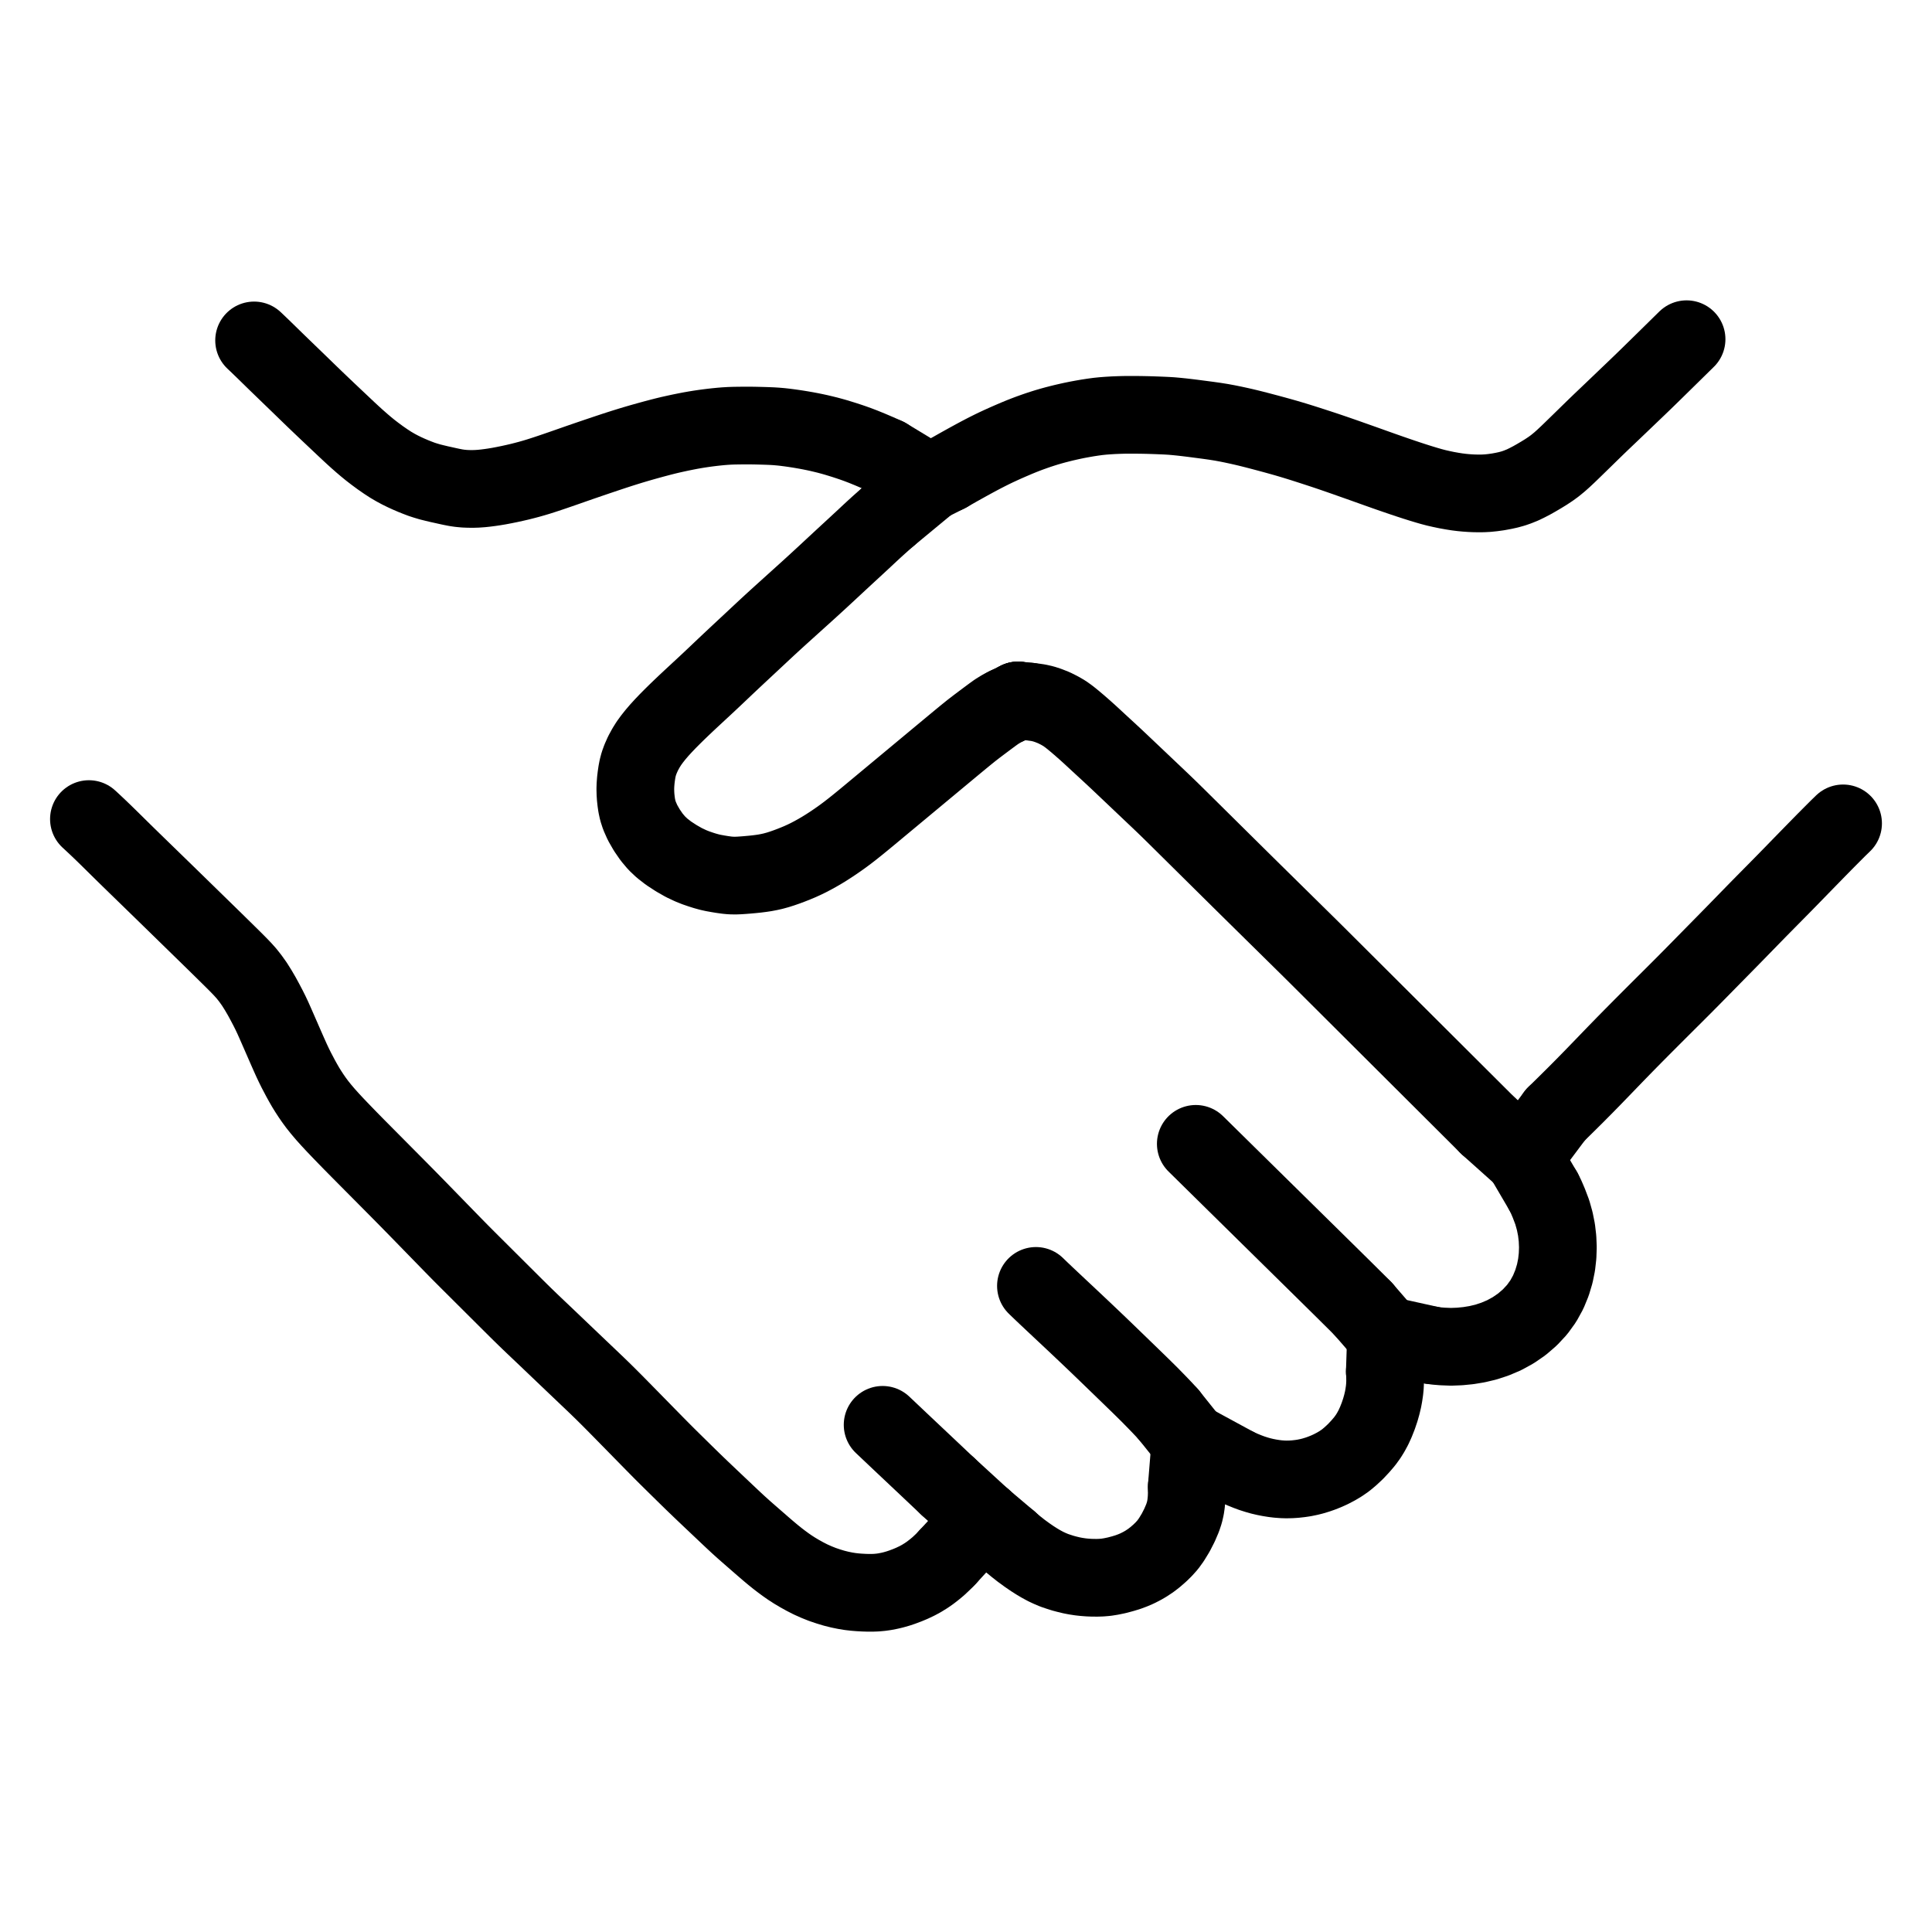 <svg height="1024" width="1024" viewBox="-47.5 -47.5 1119.0 1119.0" xmlns="http://www.w3.org/2000/svg"><g stroke-width="45.0" id="skeleton-paths">
    <path stroke-linejoin="round" stroke-linecap="round" fill="none" stroke-width="45" stroke="black" d="M501.243 226.766L502.955 225.776L504.737 224.759L507.523 223.181L510.463 221.539L513.611 219.795L516.830 218.037L519.531 216.584L522.379 215.091L524.706 213.902L527.359 212.583L529.583 211.512L532.300 210.254L535.086 208.998L538.209 207.634L541.362 206.288L544.088 205.165L546.812 204.096L548.969 203.287L551.600 202.348L553.774 201.593L556.525 200.696L558.730 200.007L561.464 199.212L563.738 198.586L566.477 197.882L568.781 197.315L571.392 196.714L573.649 196.216L576.406 195.654L579.290 195.117L582.522 194.554L585.734 194.067L588.473 193.699L591.334 193.403L594.179 193.189L597.421 192.994L600.645 192.866L603.398 192.790L606.127 192.764L608.440 192.762L611.175 192.776L613.943 192.812L617.111 192.874L620.320 192.971L623.182 193.075L625.973 193.188L628.304 193.295L631 193.460L633.830 193.710L637.003 194.031L640.258 194.407L642.952 194.737L645.799 195.106L648.667 195.480L652.366 195.968L656.164 196.505L659.943 197.107L663.379 197.739L666.614 198.393L669.788 199.079L672.508 199.688L675.396 200.373L678.350 201.109L682.188 202.096L686.483 203.234L690.689 204.368L694.482 205.418L697.237 206.198L700.037 207.020L702.253 207.686L704.984 208.526L707.251 209.237L710.058 210.133L712.868 211.039L716.104 212.092L719.296 213.142L722.168 214.105L724.861 215.022L727.257 215.846L729.854 216.748L732.219 217.576L734.779 218.483L737.026 219.277L739.661 220.210L741.986 221.031L744.673 221.990L746.853 222.768L749.543 223.729L751.732 224.507L754.605 225.524L757.416 226.509L761.193 227.815L764.890 229.076L768.661 230.334L772.018 231.426L775.425 232.500L778.681 233.487L781.581 234.323L784.395 235.061L787.269 235.718L790.421 236.380L793.635 236.954L796.378 237.388L799.169 237.734L801.524 237.960L804.199 238.149L806.529 238.247L809.151 238.287L811.480 238.258L814.201 238.115L817.034 237.821L820.185 237.383L823.426 236.785L826.144 236.188L829.018 235.393L831.435 234.554L834.353 233.380L836.932 232.134L839.787 230.645L842.347 229.195L845.217 227.505L847.817 225.908L850.650 224.029L853.005 222.312L855.681 220.124L857.909 218.146L860.466 215.754L862.544 213.754L865.097 211.267L867.391 209.033L870.120 206.369L872.472 204.071L875.012 201.589L877.138 199.524L879.522 197.228L881.739 195.114L884.361 192.616L886.763 190.325L889.450 187.757L891.830 185.479L894.510 182.915L896.891 180.636L899.571 178.072L901.940 175.799L904.648 173.188L907.337 170.572L910.349 167.628L913.369 164.666L916.085 162.001L918.794 159.341L921.149 157.028L923.792 154.427L926.142 152.118L928.025 150.265L929.354 148.965" id="path-0-0"></path>
    <path stroke-linejoin="round" stroke-linecap="round" fill="none" stroke-width="45" stroke="black" d="M99.670 149.671L101.022 150.948L102.932 152.774L105.303 155.063L107.955 157.655L110.311 159.958L112.967 162.546L115.333 164.839L117.994 167.415L120.351 169.695L122.908 172.164L125.102 174.284L127.498 176.606L129.696 178.741L132.261 181.226L134.627 183.510L137.304 186.075L139.690 188.349L142.378 190.901L144.767 193.161L147.361 195.611L149.587 197.712L152.013 200.003L154.238 202.097L156.850 204.517L159.284 206.722L161.968 209.086L164.308 211.082L166.953 213.245L169.687 215.351L172.828 217.666L175.956 219.830L178.785 221.674L181.619 223.333L184.112 224.670L186.925 226.053L189.202 227.090L191.870 228.237L194.019 229.094L196.632 230.089L198.839 230.808L201.573 231.622L203.998 232.226L206.797 232.899L209.056 233.394L211.665 233.975L213.853 234.451L216.538 234.978L218.870 235.321L221.551 235.570L223.881 235.663L226.503 235.682L228.833 235.611L231.460 235.427L233.767 235.183L236.377 234.848L238.695 234.508L241.467 234.047L244.343 233.502L247.527 232.859L250.698 232.159L253.434 231.528L256.342 230.791L258.827 230.137L261.748 229.305L264.034 228.624L266.822 227.737L268.993 227.027L271.701 226.121L273.742 225.429L276.264 224.564L278.368 223.836L280.987 222.923L283.357 222.091L286.169 221.110L288.632 220.252L291.445 219.285L293.686 218.514L296.351 217.609L298.407 216.910L300.949 216.055L303.096 215.332L305.749 214.446L308.161 213.646L310.814 212.781L313.244 212.005L315.869 211.186L318.260 210.452L320.910 209.660L323.734 208.838L327.460 207.789L331.291 206.738L335.116 205.727L337.873 205.025L340.633 204.361L343.291 203.764L346.493 203.069L349.716 202.418L352.476 201.886L355.228 201.403L357.495 201.036L360.170 200.636L362.486 200.323L365.119 199.998L367.414 199.744L370.054 199.485L372.400 199.292L375.100 199.132L377.451 199.052L380.140 199.007L382.392 198.985L385.026 198.973L387.247 198.978L389.915 199.017L392.134 199.068L394.770 199.138L397.028 199.212L399.730 199.324L402.089 199.471L404.800 199.702L407.133 199.962L409.860 200.314L412.103 200.632L414.744 201.034L416.888 201.384L419.610 201.863L421.967 202.308L424.678 202.861L426.929 203.350L429.497 203.960L431.786 204.521L434.402 205.228L436.685 205.874L439.302 206.673L441.694 207.421L444.320 208.282L446.713 209.095L449.398 210.062L452.490 211.245L456.446 212.857L460.637 214.646L463.790 216.036L465.845 216.977" id="path-1-0"></path>
    <path stroke-linejoin="round" stroke-linecap="round" fill="none" stroke-width="45" stroke="black" d="M467.309 251.411L465.904 252.636L463.920 254.387L461.457 256.584L458.709 259.083L456.283 261.326L453.656 263.777L451.403 265.880L448.957 268.149L446.726 270.207L444.126 272.606L441.724 274.825L439.005 277.343L436.581 279.592L433.945 282.041L431.685 284.141L429.236 286.408L427.008 288.463L424.402 290.856L421.978 293.070L419.312 295.488L417.017 297.560L414.539 299.795L412.292 301.824L409.674 304.188L407.251 306.376L404.501 308.862L402.050 311.087L399.392 313.518L397.122 315.612L394.678 317.885L392.466 319.953L389.883 322.367L387.482 324.610L384.843 327.070L382.574 329.185L380.135 331.462L377.933 333.521L375.372 335.924L373.004 338.156L370.320 340.699L367.931 342.969L365.237 345.518L362.834 347.775L360.120 350.305L357.702 352.546L354.981 355.069L352.565 357.313L349.857 359.848L347.461 362.117L344.748 364.727L342.168 367.265L339.383 370.058L336.742 372.824L334.360 375.430L332.091 378.086L330.208 380.455L328.296 383.084L326.601 385.804L324.903 388.932L323.500 392.099L322.499 394.846L321.823 397.424L321.402 399.591L321.022 402.194L320.747 404.496L320.544 407.191L320.471 409.489L320.541 412.128L320.686 414.340L320.967 416.857L321.293 419.071L321.894 421.876L322.905 424.990L324.668 428.969L327.132 433.265L329.934 437.332L332.867 440.815L335.962 443.743L339.770 446.694L344.203 449.580L348.591 452.086L352.569 453.962L355.492 455.130L358.426 456.137L360.724 456.864L363.457 457.622L365.704 458.117L368.395 458.607L370.737 458.989L373.403 459.363L375.733 459.586L378.358 459.641L380.663 459.556L383.276 459.379L385.608 459.192L388.295 458.948L390.656 458.703L393.277 458.372L395.500 458.039L398.108 457.545L400.327 457.041L403.076 456.286L405.455 455.527L408.333 454.525L410.788 453.600L413.488 452.526L415.767 451.572L418.304 450.418L420.575 449.316L423.300 447.891L425.805 446.507L428.583 444.888L431.027 443.384L433.635 441.703L436.008 440.115L438.556 438.347L440.892 436.674L443.562 434.681L446.406 432.471L449.639 429.884L452.931 427.192L455.849 424.781L458.627 422.471L460.956 420.532L463.517 418.401L465.878 416.438L468.518 414.243L470.861 412.294L473.429 410.158L475.790 408.195L478.430 406L480.766 404.056L483.386 401.877L486.128 399.596L489.286 396.971L492.429 394.356L495.164 392.081L497.803 389.888L500.182 387.911L503.004 385.567L505.909 383.156L509.148 380.476L512.292 377.900L515.053 375.675L517.823 373.531L520.660 371.391L523.889 368.973L527.069 366.606L529.721 364.702L532.357 363.073L533.923 362.212L535.769 361.311" id="path-2-0"></path>
    <path stroke-linejoin="round" stroke-linecap="round" fill="none" stroke-width="45" stroke="black" d="M548.493 358.829L549.711 358.952L551.632 359.208L553.885 359.532L556.810 360.195L559.579 361.097L562.964 362.436L566.138 364.029L569.042 365.709L571.813 367.711L574.608 369.970L577.753 372.641L580.942 375.438L583.761 377.981L586.545 380.551L588.960 382.789L591.738 385.349L594.516 387.904L597.611 390.774L600.689 393.666L603.437 396.267L606.086 398.782L608.313 400.891L610.735 403.187L612.945 405.285L615.520 407.730L617.898 409.986L620.586 412.534L622.978 414.802L625.663 417.360L628.039 419.643L630.699 422.228L633.049 424.537L635.688 427.142L638.030 429.459L640.666 432.068L643.008 434.385L645.643 436.994L647.985 439.311L650.621 441.919L652.963 444.237L655.599 446.845L657.940 449.163L660.576 451.771L662.918 454.088L665.554 456.697L667.896 459.014L670.532 461.622L672.875 463.938L675.515 466.542L677.861 468.855L680.502 471.458L682.849 473.770L685.491 476.373L687.838 478.685L690.480 481.288L692.827 483.600L695.468 486.202L697.815 488.515L700.457 491.117L702.804 493.429L705.446 496.032L707.792 498.344L710.432 500.948L712.775 503.265L715.407 505.877L717.743 508.201L720.369 510.818L722.703 513.144L725.329 515.762L727.662 518.088L730.288 520.706L732.621 523.032L735.248 525.650L737.581 527.976L740.207 530.594L742.540 532.920L745.166 535.538L747.500 537.864L750.126 540.482L752.459 542.808L755.085 545.426L757.418 547.752L760.044 550.370L762.378 552.696L765.004 555.314L767.337 557.640L769.963 560.258L772.296 562.584L774.923 565.202L777.256 567.528L779.882 570.146L782.215 572.472L784.841 575.090L787.174 577.416L789.801 580.034L792.131 582.357L794.806 585.024L797.481 587.691L800.470 590.671L803.460 593.651L806.137 596.320L808.813 598.989L811.142 601.314L813.011 603.181L814.326 604.496" id="path-3-0"></path>
    <path stroke-linejoin="round" stroke-linecap="round" fill="none" stroke-width="45" stroke="black" d="M781.440 731.640L784.422 732.077L787.984 732.368L792.968 732.556L797.955 732.365L802.977 731.871L807.989 731.046L813.144 729.826L818.371 728.107L823.707 725.839L828.920 722.985L833.934 719.539L838.589 715.528L842.775 711.032L846.337 706.104L849.219 700.866L851.425 695.484L853.017 690.179L854.058 685.031L854.633 679.960L854.816 674.902L854.599 669.843L854.010 664.790L853.007 659.777L851.573 654.657L849.620 649.501L848.005 645.714L846.408 642.540" id="path-4-0"></path>
    <path stroke-linejoin="round" stroke-linecap="round" fill="none" stroke-width="45" stroke="black" d="M645.093 615.007L648.105 617.965L651.666 621.475L656.651 626.383L661.640 631.298L666.620 636.200L671.500 641.004L676.308 645.738L681.027 650.384L685.853 655.135L690.751 659.956L695.742 664.869L700.732 669.782L705.723 674.694L710.713 679.607L715.704 684.519L720.693 689.434L725.678 694.353L730.665 699.269L735.635 704.202L739.192 707.725L742.172 710.739" id="path-5-0"></path>
    <path stroke-linejoin="round" stroke-linecap="round" fill="none" stroke-width="45" stroke="black" d="M668.441 801.972L670.477 802.935L672.349 803.743L675.223 804.905L677.645 805.799L680.373 806.668L682.632 807.312L685.311 807.942L687.649 808.404L690.375 808.843L692.687 809.120L695.294 809.317L697.572 809.386L700.260 809.328L702.640 809.175L705.501 808.858L707.892 808.500L710.707 807.920L712.906 807.365L715.588 806.552L717.833 805.769L720.680 804.638L723.283 803.456L726.318 801.867L728.955 800.303L731.842 798.305L734.582 796.025L737.622 793.190L740.530 790.076L742.898 787.295L744.915 784.524L746.400 782.134L747.964 779.258L749.372 776.176L750.767 772.650L751.975 769.068L752.846 765.980L753.550 763.006L753.993 760.600L754.396 757.847L754.622 755.539L754.750 752.850L754.741 750.450L754.677 748.442L754.575 746.923" id="path-6-0"></path>
    <path stroke-linejoin="round" stroke-linecap="round" fill="none" stroke-width="45" stroke="black" d="M552.504 697.282L555.401 700.073L558.803 703.300L563.737 707.942L568.747 712.640L573.854 717.433L578.951 722.239L584.024 727.048L588.978 731.777L593.836 736.459L598.596 741.062L603.464 745.775L608.400 750.558L613.423 755.440L618.407 760.360L623.303 765.367L626.758 768.992L629.607 772.137" id="path-7-0"></path>
    <path stroke-linejoin="round" stroke-linecap="round" fill="none" stroke-width="45" stroke="black" d="M537.061 844.962L538.685 846.405L540.747 848.134L543.950 850.662L547.328 853.125L550.243 855.136L553.126 856.973L555.385 858.311L558.108 859.787L560.370 860.846L563.069 861.991L565.448 862.801L568.159 863.668L570.572 864.308L573.202 864.940L575.481 865.377L578.060 865.776L580.346 866.032L583 866.235L585.331 866.326L588.010 866.341L590.341 866.266L593.095 866.035L595.951 865.587L599.284 864.900L602.742 863.978L605.715 863.081L608.570 862.020L610.886 861.031L613.638 859.653L616.146 858.222L619.018 856.316L621.589 854.336L624.317 851.954L626.549 849.768L628.837 847.213L630.958 844.271L633.446 840.201L635.653 835.893L637.457 831.670L638.477 828.599L639.136 825.729L639.483 823.354L639.767 820.392L639.865 817.623L639.906 815.341L639.861 813.722" id="path-8-0"></path>
    <path stroke-linejoin="round" stroke-linecap="round" fill="none" stroke-width="45" stroke="black" d="M463.705 777.751L465.442 779.388L467.678 781.508L470.748 784.412L473.495 787.014L476.246 789.609L478.641 791.867L481.341 794.412L483.739 796.673L486.438 799.218L488.837 801.479L491.528 804.018L493.900 806.261L496.466 808.688L498.672 810.773L500.363 812.365L501.574 813.501" id="path-9-0"></path>
    <path stroke-linejoin="round" stroke-linecap="round" fill="none" stroke-width="45" stroke="black" d="M4 426.903L5.370 428.162L7.302 429.966L9.696 432.225L12.420 434.843L15.122 437.480L18.132 440.438L21.138 443.403L23.832 446.056L26.533 448.702L28.889 451L31.547 453.588L33.908 455.885L36.567 458.471L38.928 460.769L41.586 463.355L43.948 465.652L46.606 468.239L48.966 470.538L51.621 473.127L53.979 475.428L56.632 478.019L58.990 480.320L61.644 482.911L64.001 485.212L66.655 487.803L69.012 490.105L71.666 492.695L74.024 494.997L76.676 497.589L79.028 499.896L81.676 502.498L84.034 504.818L86.611 507.355L88.831 509.559L91.127 511.883L93.107 513.951L95.274 516.376L97.460 519.140L99.833 522.463L102.110 526.087L104.157 529.600L106.018 533.027L107.696 536.215L109.155 539.125L110.479 541.929L111.573 544.383L112.747 547.047L113.769 549.379L114.977 552.143L116.219 554.986L117.857 558.737L119.569 562.626L121.293 566.478L122.759 569.587L124.127 572.349L125.377 574.718L126.688 577.209L127.987 579.551L129.477 582.147L130.976 584.575L132.667 587.167L134.287 589.517L136.241 592.170L138.464 594.951L141.111 598.068L143.937 601.202L146.513 603.970L149.124 606.705L151.409 609.076L153.991 611.738L156.295 614.094L158.897 616.736L161.215 619.077L163.826 621.710L166.147 624.048L168.760 626.680L171.081 629.018L173.693 631.650L176.014 633.988L178.626 636.620L180.946 638.958L183.611 641.646L186.272 644.340L189.237 647.349L192.190 650.361L194.826 653.056L197.460 655.758L199.754 658.114L202.342 660.770L204.642 663.130L207.229 665.787L209.529 668.146L212.116 670.803L214.416 673.163L217.010 675.813L219.322 678.160L221.938 680.788L224.269 683.116L226.896 685.733L229.230 688.058L231.857 690.675L234.191 693L236.819 695.618L239.153 697.943L241.780 700.560L244.114 702.885L246.741 705.502L249.075 707.827L251.705 710.442L254.047 712.758L256.698 715.352L259.069 717.640L261.744 720.200L264.116 722.455L266.687 724.896L268.892 726.991L271.308 729.292L273.530 731.415L276.121 733.890L278.505 736.166L281.190 738.726L283.575 741L286.260 743.559L288.646 745.832L291.328 748.387L293.702 750.645L296.273 753.093L298.471 755.197L300.771 757.424L302.798 759.413L305.074 761.670L307.226 763.824L309.725 766.345L312.024 768.679L314.617 771.321L316.924 773.673L319.521 776.320L321.828 778.672L324.425 781.320L326.732 783.672L329.329 786.319L331.636 788.671L334.239 791.313L336.560 793.651L339.187 796.268L341.531 798.583L344.171 801.181L346.509 803.481L349.045 805.975L351.222 808.114L353.610 810.444L355.812 812.573L358.388 815.043L360.768 817.311L363.457 819.864L365.848 822.130L368.595 824.731L371.344 827.331L374.411 830.234L377.484 833.126L380.253 835.696L383.059 838.230L385.534 840.407L388.389 842.897L391.245 845.385L394.431 848.161L397.540 850.832L400.276 853.123L402.852 855.193L405.119 856.936L407.616 858.772L409.964 860.409L412.662 862.152L415.487 863.834L418.661 865.600L421.953 867.286L425.385 868.821L428.826 870.194L432.331 871.377L435.590 872.362L438.905 873.193L442.089 873.843L444.967 874.308L447.746 874.624L450.062 874.811L452.755 874.961L455.117 875.035L457.846 875.034L460.036 874.956L462.662 874.715L464.866 874.404L467.657 873.865L469.888 873.339L472.643 872.553L475.013 871.761L478.014 870.637L480.708 869.508L483.707 868.081L486.231 866.715L488.905 865.058L491.204 863.471L493.776 861.474L495.994 859.624L498.451 857.315L499.873 855.937L501.394 854.287" id="path-10-0"></path>
    <path stroke-linejoin="round" stroke-linecap="round" fill="none" stroke-width="45" stroke="black" d="M853.407 598.207L856.428 595.234L859.996 591.723L864.980 586.779L869.843 581.887L874.604 577.032L879.212 572.275L883.879 567.440L888.619 562.533L893.485 557.538L898.394 552.544L903.326 547.572L908.253 542.630L913.085 537.800L917.852 533.049L922.545 528.376L927.346 523.577L932.203 518.681L937.041 513.767L941.798 508.925L946.440 504.202L951.162 499.404L955.949 494.527L960.826 489.533L965.714 484.518L970.605 479.505L975.520 474.517L980.442 469.536L985.359 464.549L990.255 459.542L995.148 454.515L999.959 449.580L1004.706 444.722L1009.331 440.006L1013.944 435.364L1017.239 432.069L1020 429.391" id="path-11-0"></path>
    <path stroke-linejoin="round" stroke-linecap="round" fill="none" stroke-width="45" stroke="black" d="M535.769 361.311L542.162 358.192" id="path-extension-1"></path>
    <path stroke-linejoin="round" stroke-linecap="round" fill="none" stroke-width="45" stroke="black" d="M548.493 358.829L542.162 358.192" id="path-extension-2"></path>
    <path stroke-linejoin="round" stroke-linecap="round" fill="none" stroke-width="45" stroke="black" d="M542.162 358.192L542.162 358.192" id="path-connection-1"></path>
    <path stroke-linejoin="round" stroke-linecap="round" fill="none" stroke-width="45" stroke="black" d="M501.243 226.766L490.723 232.039" id="path-connection-2"></path>
    <path stroke-linejoin="round" stroke-linecap="round" fill="none" stroke-width="45" stroke="black" d="M465.845 216.977L490.723 232.039" id="path-connection-3"></path>
    <path stroke-linejoin="round" stroke-linecap="round" fill="none" stroke-width="45" stroke="black" d="M467.309 251.411L490.723 232.039" id="path-connection-4"></path>
    <path stroke-linejoin="round" stroke-linecap="round" fill="none" stroke-width="45" stroke="black" d="M853.407 598.207L834.905 622.917" id="path-connection-5"></path>
    <path stroke-linejoin="round" stroke-linecap="round" fill="none" stroke-width="45" stroke="black" d="M814.326 604.496L834.905 622.917" id="path-connection-6"></path>
    <path stroke-linejoin="round" stroke-linecap="round" fill="none" stroke-width="45" stroke="black" d="M846.408 642.540L834.905 622.917" id="path-connection-7"></path>
    <path stroke-linejoin="round" stroke-linecap="round" fill="none" stroke-width="45" stroke="black" d="M781.440 731.640L755.276 725.844" id="path-connection-8"></path>
    <path stroke-linejoin="round" stroke-linecap="round" fill="none" stroke-width="45" stroke="black" d="M742.172 710.739L755.276 725.844" id="path-connection-9"></path>
    <path stroke-linejoin="round" stroke-linecap="round" fill="none" stroke-width="45" stroke="black" d="M754.575 746.923L755.276 725.844" id="path-connection-10"></path>
    <path stroke-linejoin="round" stroke-linecap="round" fill="none" stroke-width="45" stroke="black" d="M639.861 813.722L641.973 787.594" id="path-connection-11"></path>
    <path stroke-linejoin="round" stroke-linecap="round" fill="none" stroke-width="45" stroke="black" d="M668.441 801.972L641.973 787.594" id="path-connection-12"></path>
    <path stroke-linejoin="round" stroke-linecap="round" fill="none" stroke-width="45" stroke="black" d="M629.607 772.137L641.973 787.594" id="path-connection-13"></path>
    <path stroke-linejoin="round" stroke-linecap="round" fill="none" stroke-width="45" stroke="black" d="M537.061 844.962L521.846 832.084" id="path-connection-14"></path>
    <path stroke-linejoin="round" stroke-linecap="round" fill="none" stroke-width="45" stroke="black" d="M501.574 813.501L521.846 832.084" id="path-connection-15"></path>
    <path stroke-linejoin="round" stroke-linecap="round" fill="none" stroke-width="45" stroke="black" d="M501.394 854.287L521.846 832.084" id="path-connection-16"></path>
  </g>
</svg>
